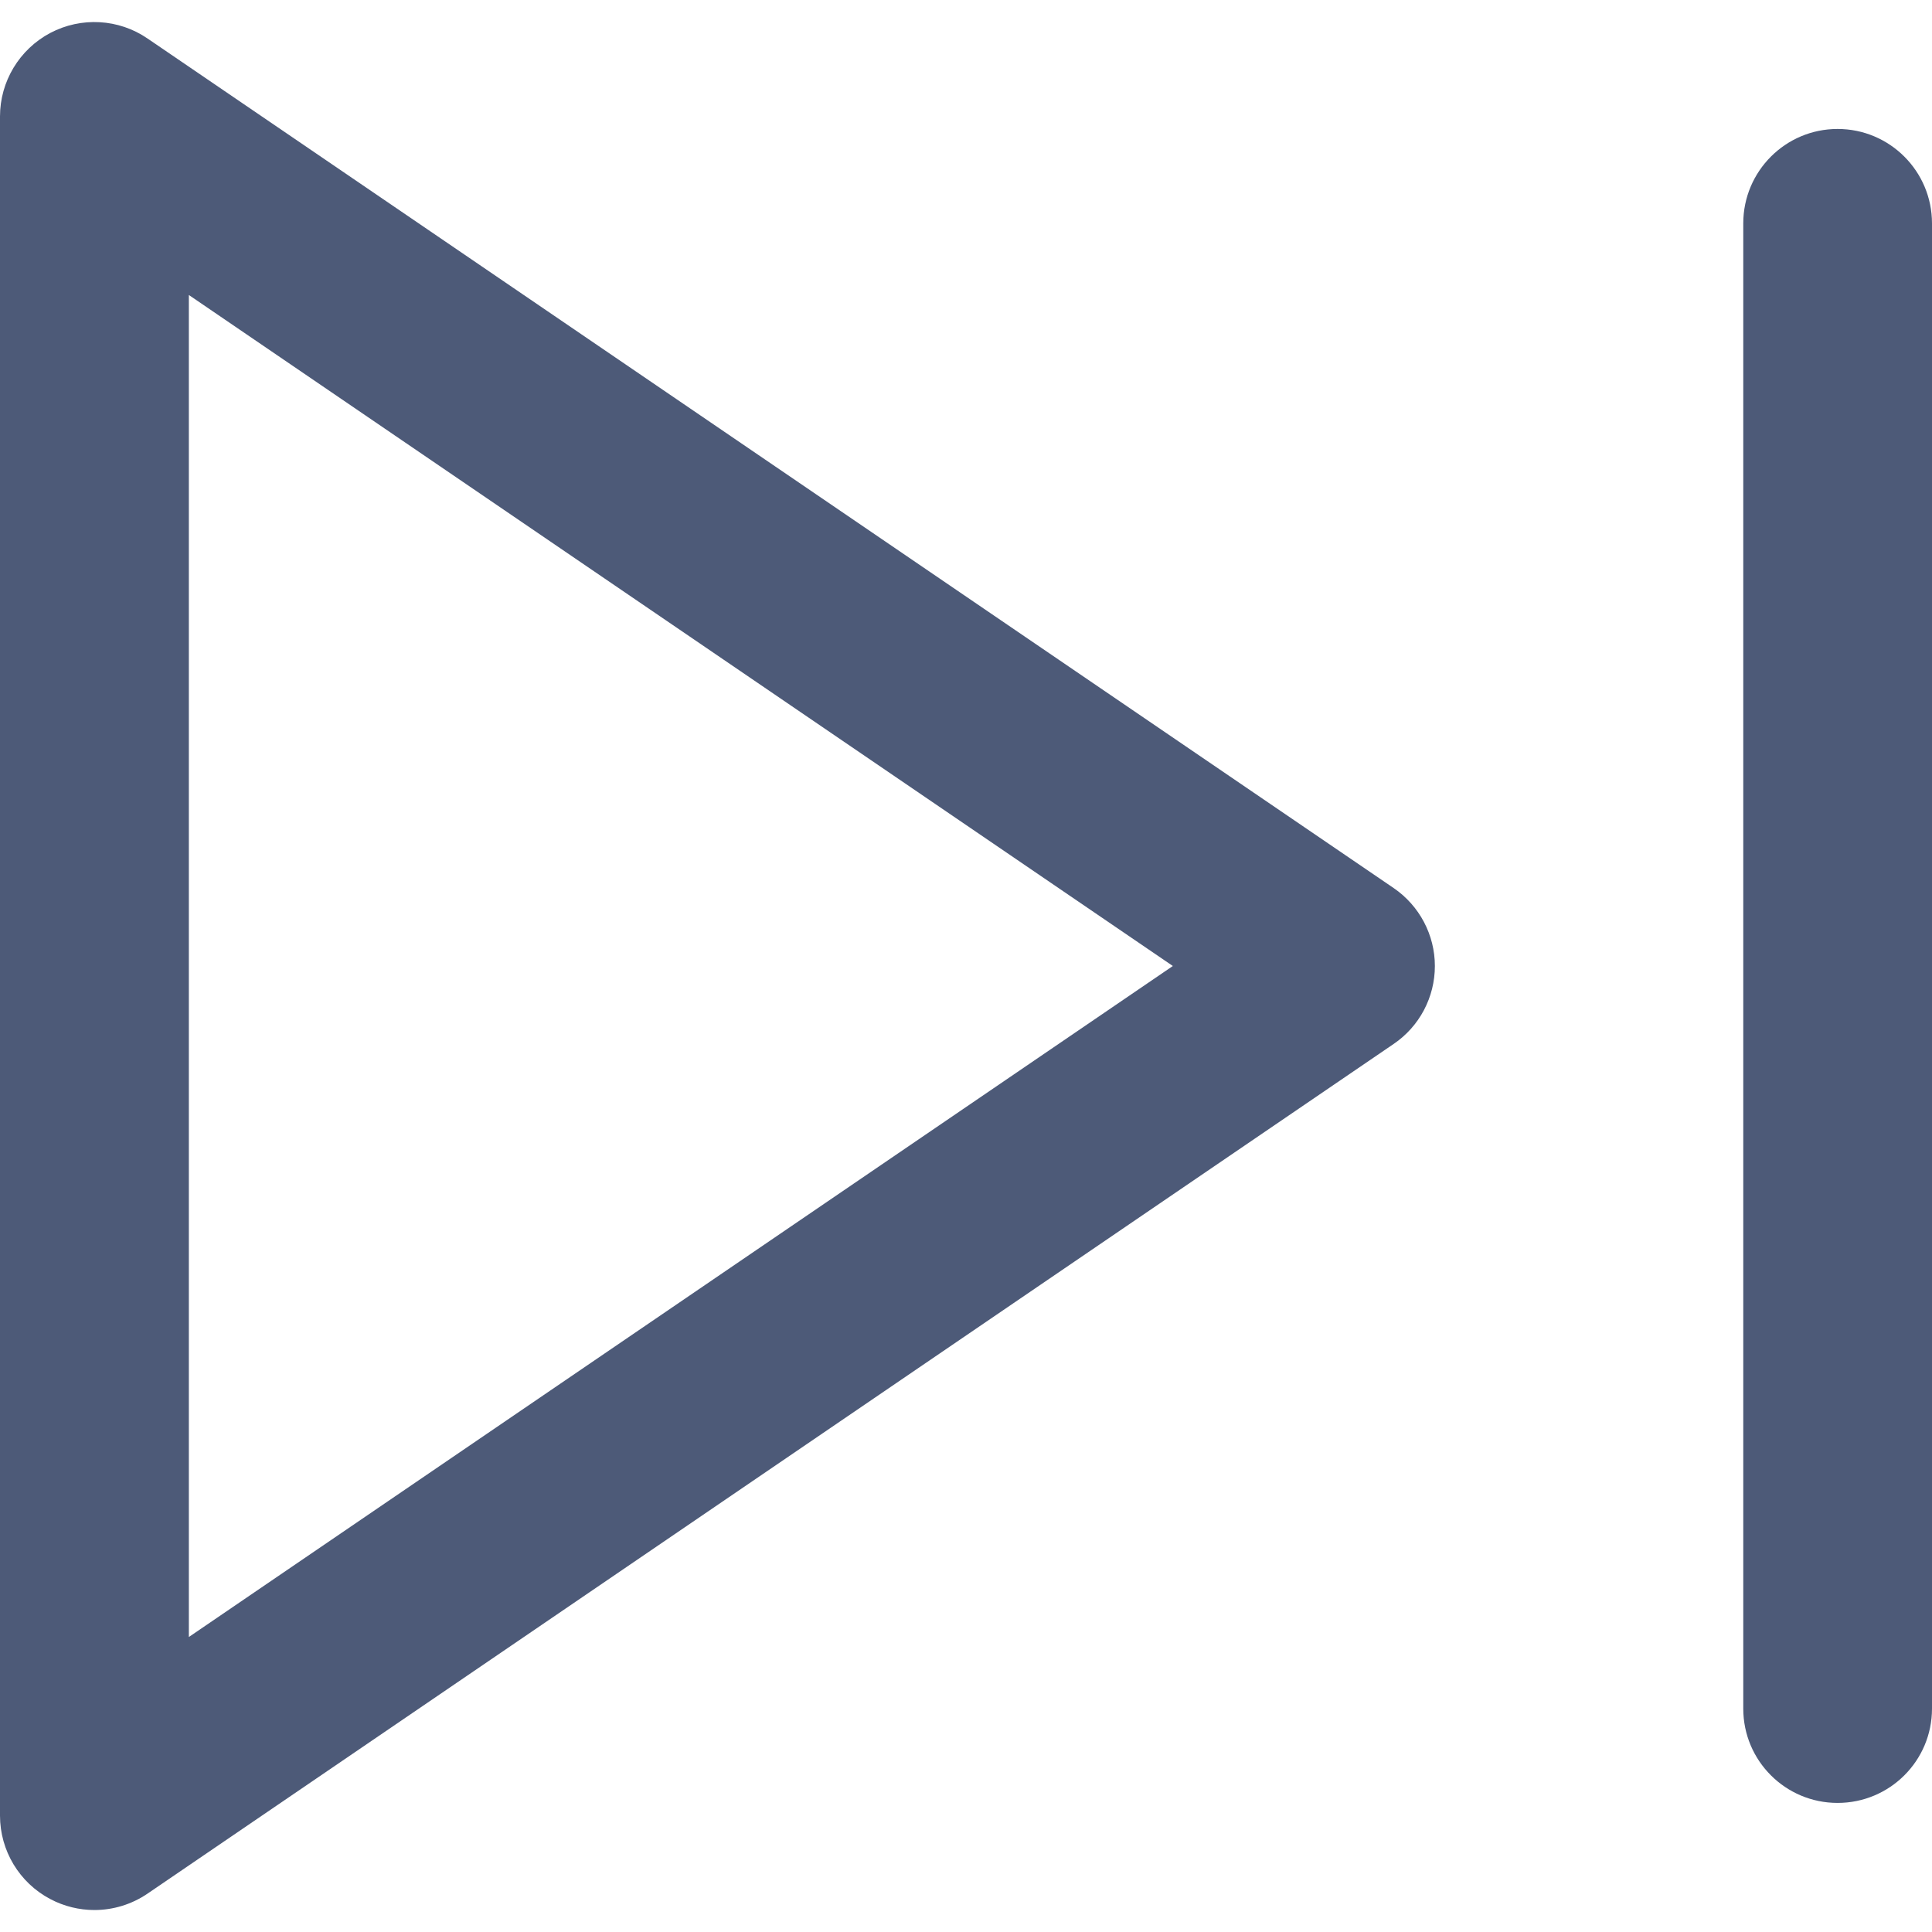 <svg width="16" height="16" viewBox="0 0 16 16" fill="none" xmlns="http://www.w3.org/2000/svg">
<path d="M11.541 7.354L1.222 0.319C0.983 0.155 0.672 0.138 0.416 0.273C0.16 0.409 0 0.675 0 0.964V15.036C0 15.326 0.16 15.592 0.416 15.727C0.531 15.788 0.657 15.818 0.782 15.818C0.936 15.818 1.09 15.772 1.222 15.682L11.541 8.646C11.755 8.501 11.883 8.259 11.883 8C11.883 7.742 11.755 7.5 11.541 7.354ZM1.564 13.557V2.443L9.713 8L1.564 13.557Z" fill="#4D5A78"/>
<path d="M15.218 1.068C14.787 1.068 14.437 1.418 14.437 1.85V14.15C14.437 14.582 14.787 14.931 15.218 14.931C15.65 14.931 16 14.582 16 14.15V1.85C16 1.418 15.65 1.068 15.218 1.068Z" fill="#4D5A78"/>
</svg>
